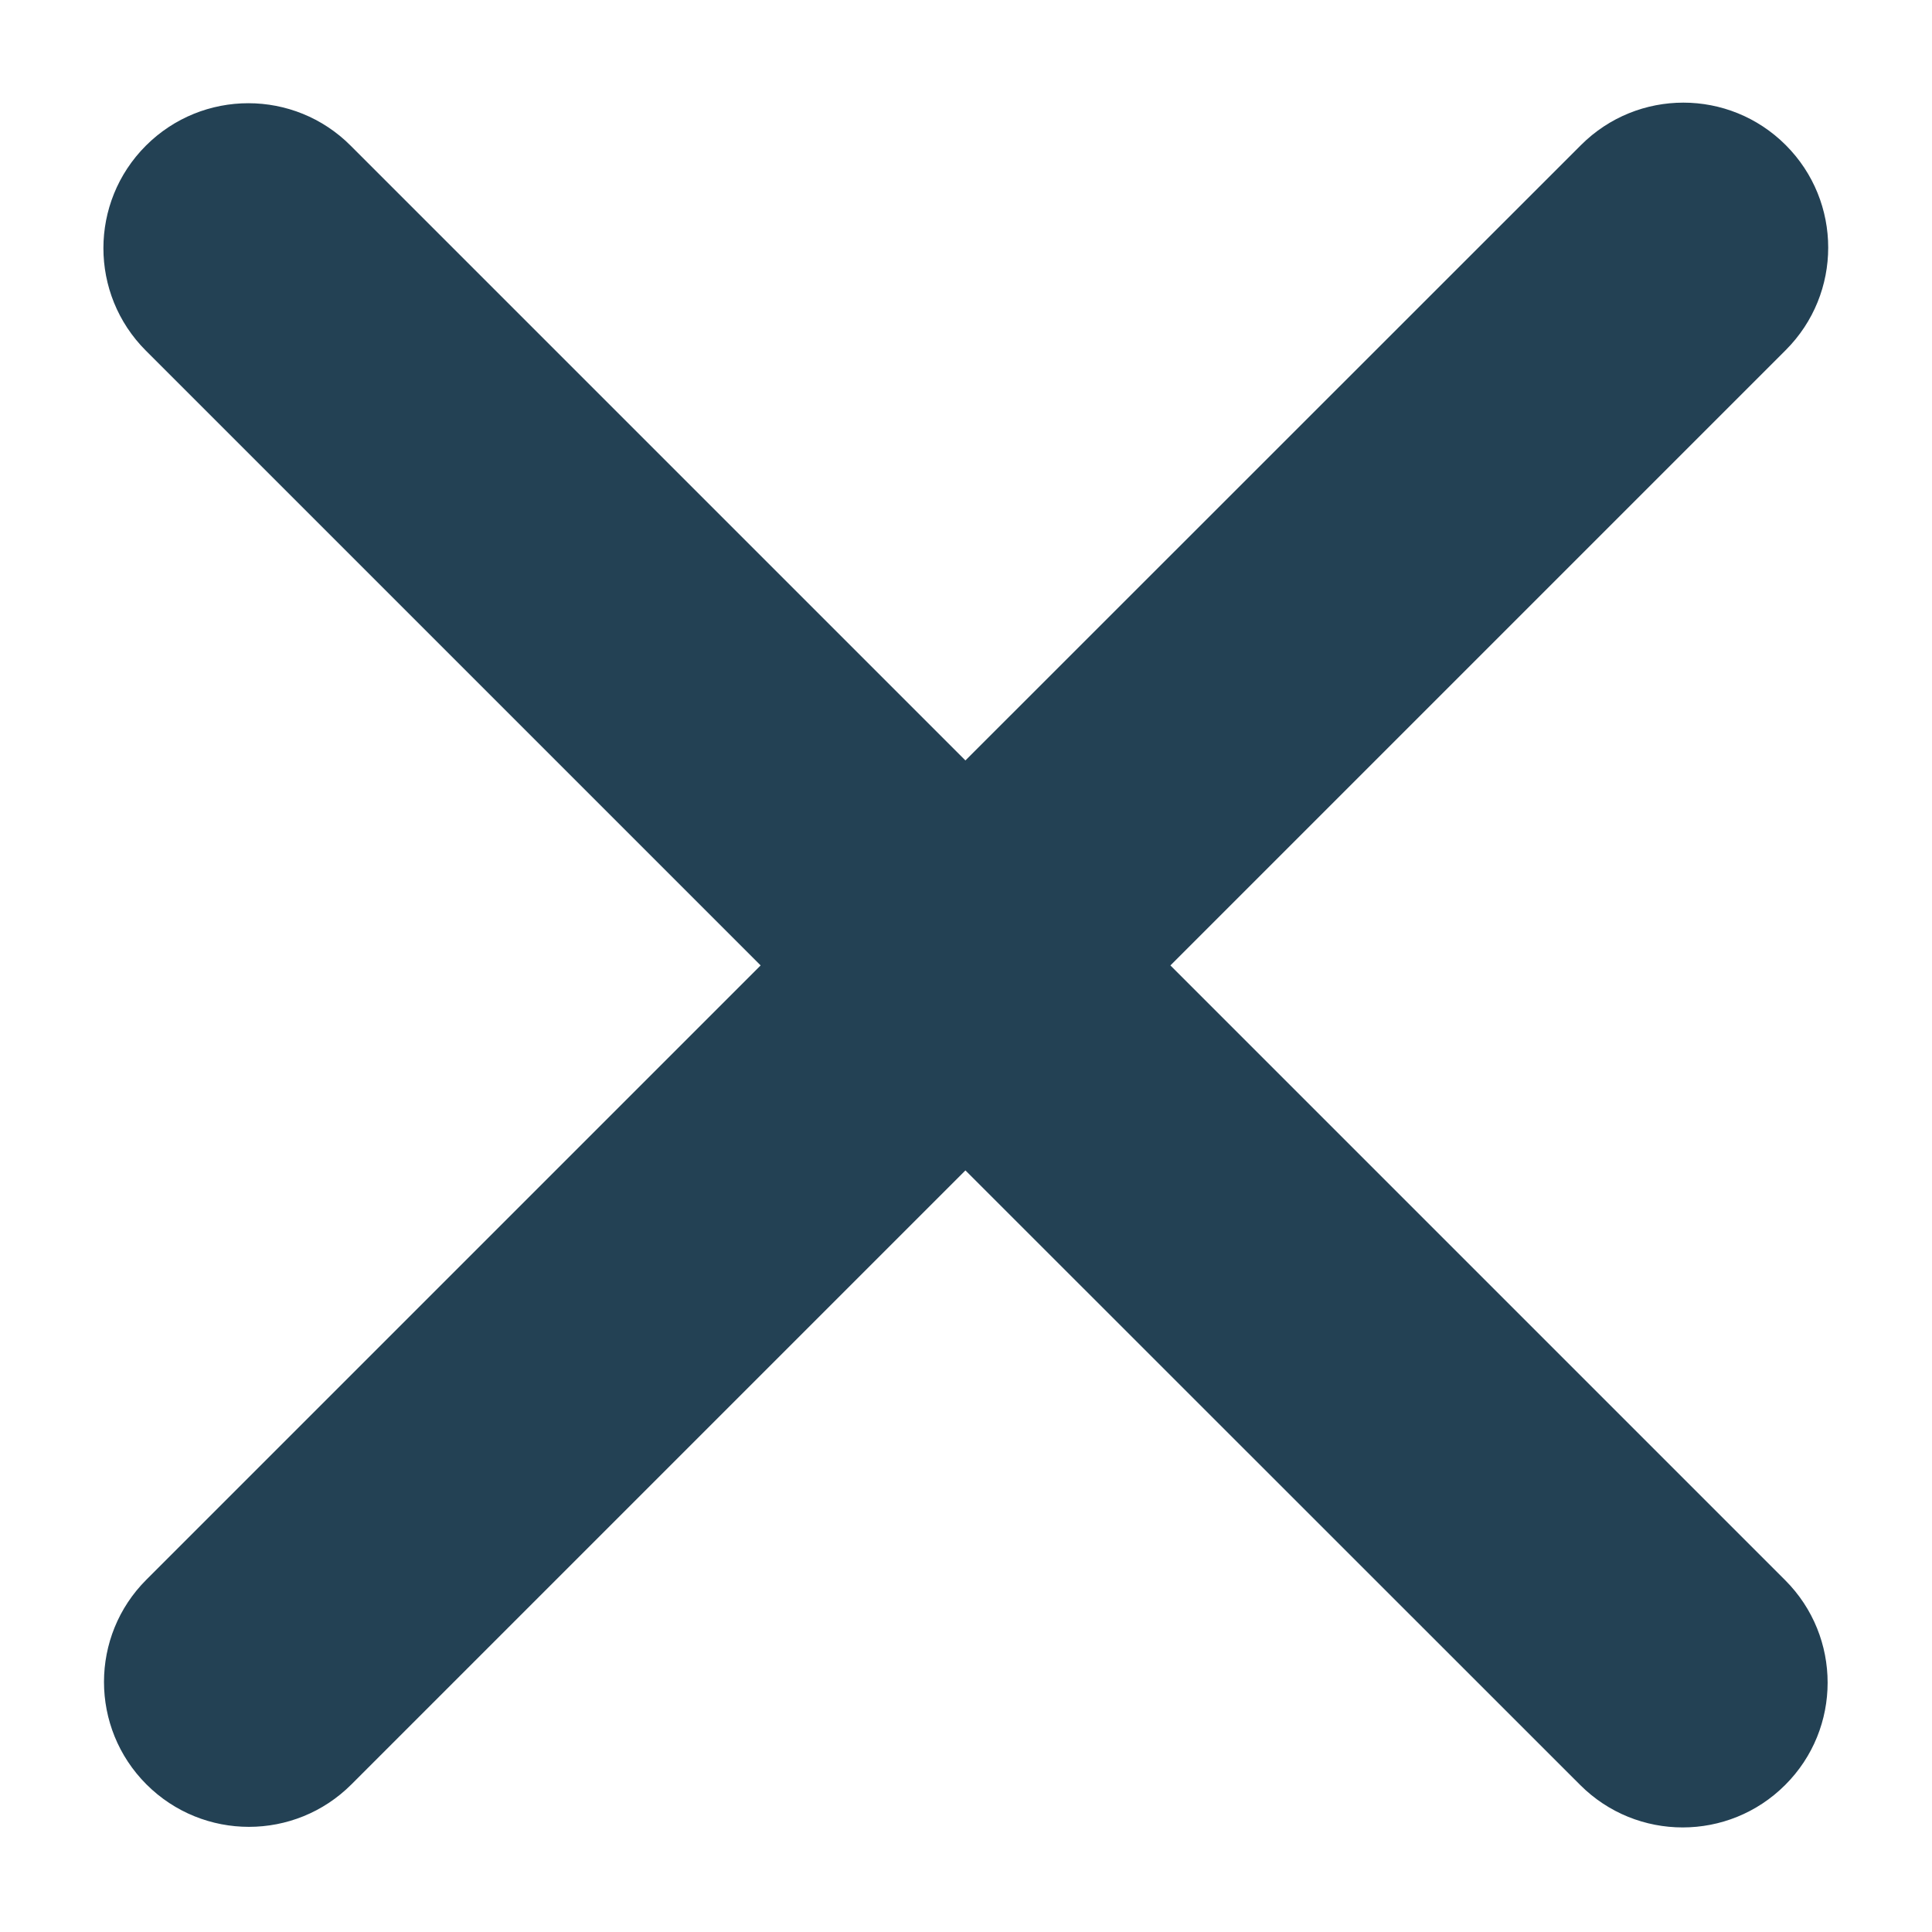 <svg width="10" height="10" viewBox="0 0 10 10" fill="none" xmlns="http://www.w3.org/2000/svg">
<path d="M0.758 9.236C1.051 9.529 1.526 9.529 1.819 9.236L4.997 6.058L8.179 9.239C8.472 9.532 8.947 9.532 9.24 9.239C9.533 8.947 9.533 8.472 9.24 8.179L6.058 4.997L9.243 1.812C9.536 1.519 9.536 1.044 9.243 0.751C8.95 0.458 8.476 0.458 8.183 0.751L4.997 3.936L1.815 0.754C1.523 0.461 1.048 0.461 0.755 0.754C0.462 1.047 0.462 1.522 0.755 1.815L3.937 4.997L0.758 8.176C0.465 8.468 0.465 8.943 0.758 9.236Z" fill="#234154"/>
</svg>
